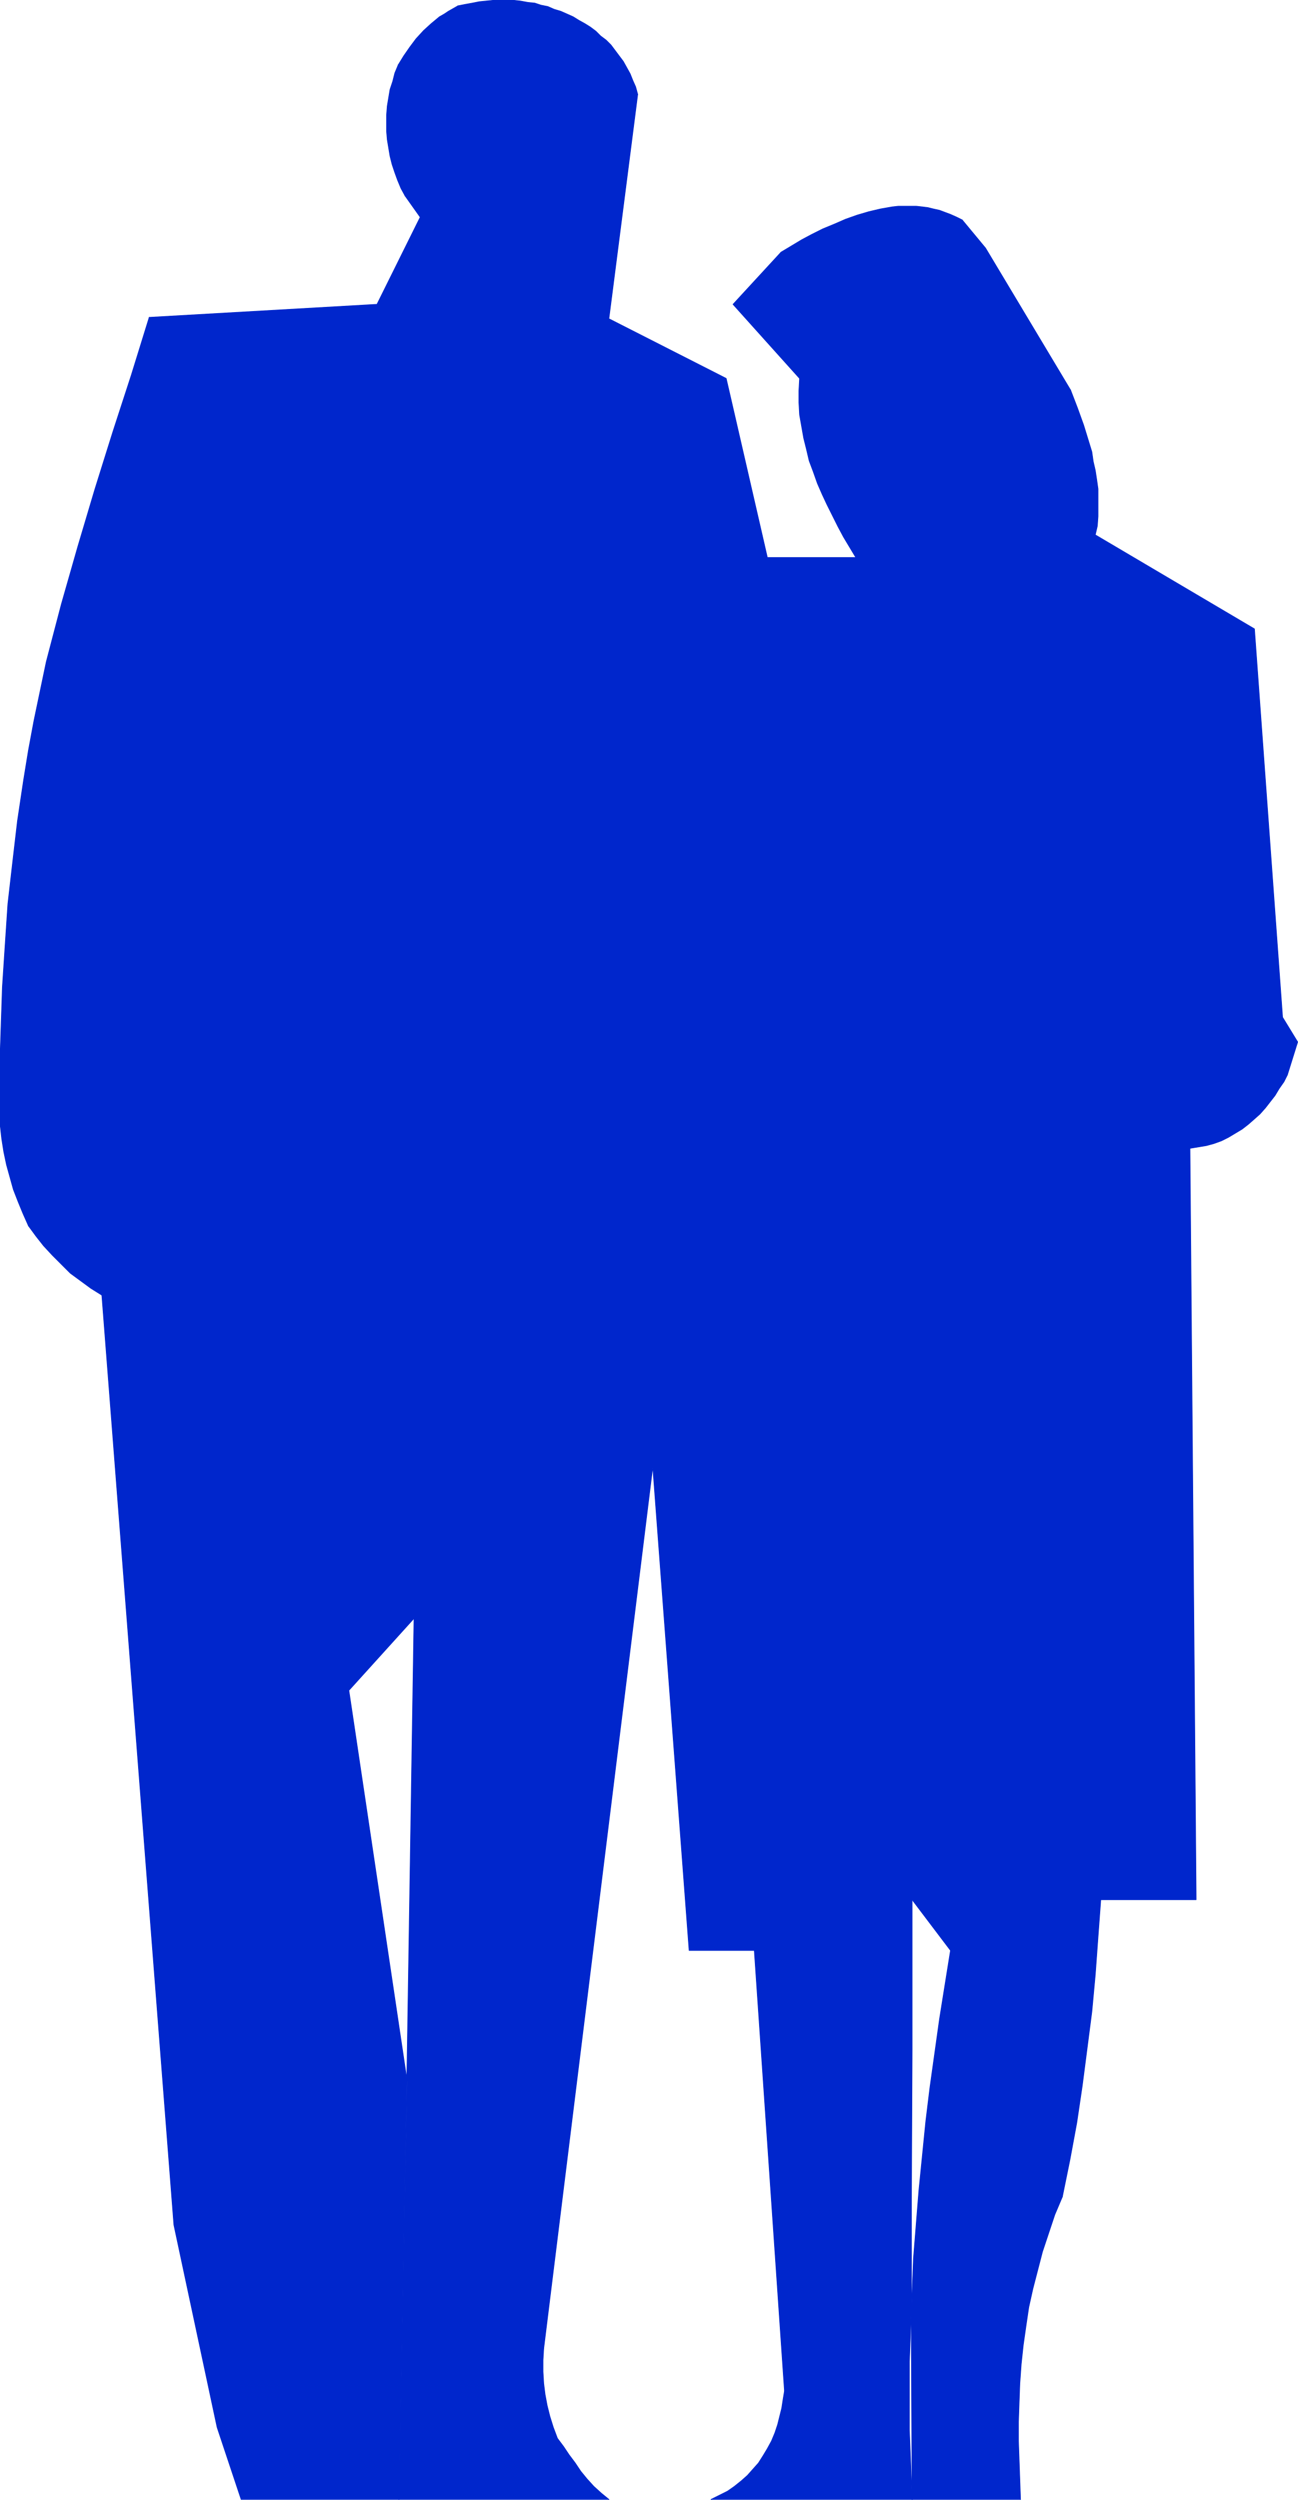 <?xml version="1.0" encoding="UTF-8" standalone="no"?>
<svg
   version="1.0"
   width="80.894mm"
   height="155.754mm"
   id="svg33"
   sodipodi:docname="Couple 4.wmf"
   xmlns:inkscape="http://www.inkscape.org/namespaces/inkscape"
   xmlns:sodipodi="http://sodipodi.sourceforge.net/DTD/sodipodi-0.dtd"
   xmlns="http://www.w3.org/2000/svg"
   xmlns:svg="http://www.w3.org/2000/svg">
  <sodipodi:namedview
     id="namedview33"
     pagecolor="#ffffff"
     bordercolor="#000000"
     borderopacity="0.25"
     inkscape:showpageshadow="2"
     inkscape:pageopacity="0.0"
     inkscape:pagecheckerboard="0"
     inkscape:deskcolor="#d1d1d1"
     inkscape:document-units="mm" />
  <defs
     id="defs1">
    <pattern
       id="WMFhbasepattern"
       patternUnits="userSpaceOnUse"
       width="6"
       height="6"
       x="0"
       y="0" />
  </defs>
  <path
     style="fill:#0026cc;fill-opacity:1;fill-rule:evenodd;stroke:none"
     d="m 167.496,588.596 1.939,-0.97 1.939,-0.97 1.616,-1.131 1.616,-1.293 1.454,-1.293 1.293,-1.454 1.293,-1.454 1.131,-1.778 0.97,-1.616 0.97,-1.778 0.808,-1.939 0.646,-1.939 0.485,-1.939 0.485,-1.939 0.323,-2.101 0.323,-1.939 -7.11,-103.742 h -15.352 l -8.565,-113.922 -25.694,207.645 -0.162,2.747 v 2.747 l 0.162,2.747 0.323,2.585 0.485,2.585 0.646,2.585 0.808,2.585 0.97,2.585 1.454,1.939 1.293,1.939 1.454,1.939 1.293,1.939 1.454,1.778 1.616,1.778 1.778,1.616 1.778,1.454 H 93.969 l 0.97,-51.871 0.97,-51.871 0.808,-51.871 0.808,-51.871 -15.352,16.967 13.736,92.107 -1.939,98.409 H 56.802 L 51.146,571.629 40.965,523.959 23.997,305.003 l -2.586,-1.616 -2.424,-1.778 -2.424,-1.778 -2.101,-2.101 -2.101,-2.101 -2.101,-2.262 L 8.484,291.106 6.706,288.683 5.414,285.774 4.282,283.027 3.151,280.118 2.343,277.21 1.535,274.301 0.889,271.231 0.404,268.16 0.081,265.252 v -3.555 -4.848 -4.848 -5.009 l 0.162,-4.848 0.323,-9.695 0.646,-9.857 0.646,-9.695 1.131,-9.857 1.131,-9.695 1.454,-9.695 1.131,-6.948 1.293,-6.948 1.454,-6.948 1.454,-6.948 1.778,-6.787 1.778,-6.787 1.939,-6.787 1.939,-6.787 4.04,-13.574 4.202,-13.412 4.363,-13.412 4.202,-13.574 53.65,-3.07 10.181,-20.522 -3.555,-5.009 -0.97,-1.778 -0.808,-1.939 -0.646,-1.778 -0.646,-1.939 -0.485,-1.939 -0.323,-1.939 -0.323,-1.939 -0.162,-1.939 v -1.939 -1.939 l 0.162,-2.101 0.323,-1.939 0.323,-1.939 0.646,-1.939 0.485,-1.939 0.808,-1.939 1.293,-2.101 1.454,-2.101 1.454,-1.939 1.778,-1.939 1.778,-1.616 0.97,-0.808 0.97,-0.808 1.131,-0.646 0.97,-0.646 1.131,-0.646 1.131,-0.646 1.616,-0.323 1.778,-0.323 1.616,-0.323 1.616,-0.162 1.616,-0.162 h 1.616 1.616 1.778 l 1.454,0.162 1.778,0.323 1.616,0.162 1.454,0.485 1.616,0.323 1.454,0.646 1.616,0.485 1.454,0.646 1.454,0.646 1.293,0.808 1.454,0.808 1.293,0.808 1.293,0.97 1.131,1.131 1.293,0.97 1.131,1.131 0.97,1.293 0.97,1.293 0.97,1.293 0.808,1.454 0.808,1.454 0.646,1.616 0.646,1.454 0.485,1.778 -6.787,52.84 27.633,14.058 9.696,42.175 h 20.846 l -2.909,-4.848 -1.293,-2.424 -1.293,-2.585 -1.293,-2.585 -1.131,-2.424 -1.131,-2.585 -0.97,-2.747 -0.97,-2.585 -0.646,-2.747 -0.646,-2.585 -0.485,-2.747 -0.485,-2.747 -0.162,-2.909 v -2.747 l 0.162,-2.909 -15.675,-17.452 11.312,-12.281 2.424,-1.454 2.424,-1.454 2.424,-1.293 2.586,-1.293 2.747,-1.131 2.586,-1.131 2.747,-0.97 2.747,-0.808 2.747,-0.646 2.747,-0.485 1.454,-0.162 h 1.454 1.293 1.454 l 1.454,0.162 1.293,0.162 1.293,0.323 1.454,0.323 1.293,0.485 1.293,0.485 1.454,0.646 1.293,0.646 5.494,6.625 20.038,33.449 1.616,4.201 1.454,4.04 0.646,2.101 0.646,2.101 0.646,2.101 0.323,2.262 0.485,2.101 0.323,2.101 0.323,2.262 v 2.101 2.101 2.262 l -0.162,2.262 -0.485,2.101 37.491,22.138 6.625,91.461 3.555,5.817 -2.424,7.756 -0.808,1.616 -1.131,1.616 -0.97,1.616 -1.131,1.454 -1.131,1.454 -1.293,1.454 -1.454,1.293 -1.293,1.131 -1.454,1.131 -1.616,0.97 -1.616,0.97 -1.616,0.808 -1.778,0.646 -1.778,0.485 -1.939,0.323 -1.939,0.323 1.454,176.942 h -22.462 l -0.646,8.726 -0.646,8.888 -0.808,8.726 -1.131,8.726 -1.131,8.726 -1.293,8.726 -1.616,8.726 -1.778,8.726 -1.778,4.201 -1.454,4.363 -1.454,4.363 -1.131,4.363 -1.131,4.363 -0.97,4.363 -0.646,4.363 -0.646,4.525 -0.485,4.525 -0.323,4.525 -0.162,4.363 -0.162,4.686 v 4.525 l 0.162,4.525 0.162,4.525 0.162,4.686 h -25.532 l -0.323,-8.241 -0.323,-8.08 v -8.08 -8.08 l 0.323,-8.08 0.323,-8.08 0.323,-8.08 0.646,-8.08 0.646,-8.08 0.808,-8.08 0.808,-8.08 0.97,-7.918 1.131,-8.08 1.131,-8.08 1.293,-8.08 1.293,-8.08 -9.049,-11.958 v 35.227 l -0.162,35.388 v 35.227 l 0.162,35.388 z"
     id="path1" />
  <path
     style="fill:none;stroke:#0026cc;stroke-width:0.162px;stroke-linecap:round;stroke-linejoin:round;stroke-miterlimit:4;stroke-dasharray:none;stroke-opacity:1"
     d="m 167.496,588.596 1.939,-0.97 1.939,-0.97 1.616,-1.131 1.616,-1.293 1.454,-1.293 1.293,-1.454 1.293,-1.454 1.131,-1.778 0.97,-1.616 0.97,-1.778 0.808,-1.939 0.646,-1.939 0.485,-1.939 0.485,-1.939 0.323,-2.101 0.323,-1.939"
     id="path2" />
  <path
     style="fill:none;stroke:#0026cc;stroke-width:0.162px;stroke-linecap:round;stroke-linejoin:round;stroke-miterlimit:4;stroke-dasharray:none;stroke-opacity:1"
     d="m 184.787,563.064 -7.11,-103.742 h -15.352 l -8.565,-113.922 -25.694,207.645"
     id="path3" />
  <path
     style="fill:none;stroke:#0026cc;stroke-width:0.162px;stroke-linecap:round;stroke-linejoin:round;stroke-miterlimit:4;stroke-dasharray:none;stroke-opacity:1"
     d="m 128.066,553.046 -0.162,2.747 v 2.747 l 0.162,2.747 0.323,2.585 0.485,2.585 0.646,2.585 0.808,2.585 0.97,2.585"
     id="path4" />
  <path
     style="fill:none;stroke:#0026cc;stroke-width:0.162px;stroke-linecap:round;stroke-linejoin:round;stroke-miterlimit:4;stroke-dasharray:none;stroke-opacity:1"
     d="m 131.298,574.214 1.454,1.939 1.293,1.939 1.454,1.939 1.293,1.939 1.454,1.778 1.616,1.778 1.778,1.616 1.778,1.454"
     id="path5" />
  <path
     style="fill:none;stroke:#0026cc;stroke-width:0.162px;stroke-linecap:round;stroke-linejoin:round;stroke-miterlimit:4;stroke-dasharray:none;stroke-opacity:1"
     d="M 143.418,588.596 H 93.969"
     id="path6" />
  <path
     style="fill:none;stroke:#0026cc;stroke-width:0.162px;stroke-linecap:round;stroke-linejoin:round;stroke-miterlimit:4;stroke-dasharray:none;stroke-opacity:1"
     d="m 93.969,588.596 0.97,-51.871 0.97,-51.871 0.808,-51.871 0.808,-51.871"
     id="path7" />
  <path
     style="fill:none;stroke:#0026cc;stroke-width:0.162px;stroke-linecap:round;stroke-linejoin:round;stroke-miterlimit:4;stroke-dasharray:none;stroke-opacity:1"
     d="m 97.524,381.113 -15.352,16.967 13.736,92.107 -1.939,98.409 H 56.802 L 51.146,571.629 40.965,523.959 23.997,305.003"
     id="path8" />
  <path
     style="fill:none;stroke:#0026cc;stroke-width:0.162px;stroke-linecap:round;stroke-linejoin:round;stroke-miterlimit:4;stroke-dasharray:none;stroke-opacity:1"
     d="m 23.997,305.003 -2.586,-1.616 -2.424,-1.778 -2.424,-1.778 -2.101,-2.101 -2.101,-2.101 -2.101,-2.262 -1.778,-2.262 -1.778,-2.424"
     id="path9" />
  <path
     style="fill:none;stroke:#0026cc;stroke-width:0.162px;stroke-linecap:round;stroke-linejoin:round;stroke-miterlimit:4;stroke-dasharray:none;stroke-opacity:1"
     d="M 6.706,288.683 5.414,285.774 4.282,283.027 3.151,280.118 2.343,277.21 1.535,274.301 0.889,271.231 0.404,268.16 0.081,265.252"
     id="path10" />
  <path
     style="fill:none;stroke:#0026cc;stroke-width:0.162px;stroke-linecap:round;stroke-linejoin:round;stroke-miterlimit:4;stroke-dasharray:none;stroke-opacity:1"
     d="m 0.081,265.252 v -3.555"
     id="path11" />
  <path
     style="fill:none;stroke:#0026cc;stroke-width:0.162px;stroke-linecap:round;stroke-linejoin:round;stroke-miterlimit:4;stroke-dasharray:none;stroke-opacity:1"
     d="m 0.081,261.697 v -4.848 -4.848 -5.009 l 0.162,-4.848 0.323,-9.695 0.646,-9.857 0.646,-9.695 1.131,-9.857 1.131,-9.695 1.454,-9.695"
     id="path12" />
  <path
     style="fill:none;stroke:#0026cc;stroke-width:0.162px;stroke-linecap:round;stroke-linejoin:round;stroke-miterlimit:4;stroke-dasharray:none;stroke-opacity:1"
     d="m 5.575,183.648 1.131,-6.948 1.293,-6.948 1.454,-6.948 1.454,-6.948 1.778,-6.787 1.778,-6.787 1.939,-6.787 1.939,-6.787 4.04,-13.574 4.202,-13.412 4.363,-13.412 4.202,-13.574"
     id="path13" />
  <path
     style="fill:none;stroke:#0026cc;stroke-width:0.162px;stroke-linecap:round;stroke-linejoin:round;stroke-miterlimit:4;stroke-dasharray:none;stroke-opacity:1"
     d="M 35.147,74.736 88.798,71.666 98.979,51.144 95.423,46.134"
     id="path14" />
  <path
     style="fill:none;stroke:#0026cc;stroke-width:0.162px;stroke-linecap:round;stroke-linejoin:round;stroke-miterlimit:4;stroke-dasharray:none;stroke-opacity:1"
     d="M 95.423,46.134 94.454,44.357 93.646,42.418 92.999,40.64 92.353,38.701 91.868,36.762 91.545,34.823 91.222,32.884 91.06,30.945 v -1.939 -1.939 l 0.162,-2.101 0.323,-1.939 0.323,-1.939 0.646,-1.939 0.485,-1.939 0.808,-1.939"
     id="path15" />
  <path
     style="fill:none;stroke:#0026cc;stroke-width:0.162px;stroke-linecap:round;stroke-linejoin:round;stroke-miterlimit:4;stroke-dasharray:none;stroke-opacity:1"
     d="m 93.807,15.27 1.293,-2.101 1.454,-2.101 1.454,-1.939 1.778,-1.939 1.778,-1.616 0.97,-0.808 0.97,-0.808 1.131,-0.646 0.97,-0.646 1.131,-0.646 1.131,-0.646"
     id="path16" />
  <path
     style="fill:none;stroke:#0026cc;stroke-width:0.162px;stroke-linecap:round;stroke-linejoin:round;stroke-miterlimit:4;stroke-dasharray:none;stroke-opacity:1"
     d="m 107.866,1.374 1.616,-0.323 1.778,-0.323 1.616,-0.323 1.616,-0.162 1.616,-0.162 h 1.616 1.616 1.778 l 1.454,0.162 1.778,0.323 1.616,0.162 1.454,0.485 1.616,0.323 1.454,0.646 1.616,0.485 1.454,0.646 1.454,0.646 1.293,0.808 1.454,0.808 1.293,0.808 1.293,0.97 1.131,1.131 1.293,0.97 1.131,1.131 0.97,1.293 0.97,1.293 0.97,1.293 0.808,1.454 0.808,1.454 0.646,1.616 0.646,1.454 0.485,1.778"
     id="path17" />
  <path
     style="fill:none;stroke:#0026cc;stroke-width:0.162px;stroke-linecap:round;stroke-linejoin:round;stroke-miterlimit:4;stroke-dasharray:none;stroke-opacity:1"
     d="m 150.205,22.219 -6.787,52.84 27.633,14.058 9.696,42.175 h 20.846"
     id="path18" />
  <path
     style="fill:none;stroke:#0026cc;stroke-width:0.162px;stroke-linecap:round;stroke-linejoin:round;stroke-miterlimit:4;stroke-dasharray:none;stroke-opacity:1"
     d="m 201.593,131.293 -2.909,-4.848 -1.293,-2.424 -1.293,-2.585 -1.293,-2.585 -1.131,-2.424 -1.131,-2.585 -0.97,-2.747 -0.97,-2.585 -0.646,-2.747 -0.646,-2.585 -0.485,-2.747 -0.485,-2.747 -0.162,-2.909 v -2.747 l 0.162,-2.909"
     id="path19" />
  <path
     style="fill:none;stroke:#0026cc;stroke-width:0.162px;stroke-linecap:round;stroke-linejoin:round;stroke-miterlimit:4;stroke-dasharray:none;stroke-opacity:1"
     d="M 188.342,89.118 172.667,71.666 183.979,59.385"
     id="path20" />
  <path
     style="fill:none;stroke:#0026cc;stroke-width:0.162px;stroke-linecap:round;stroke-linejoin:round;stroke-miterlimit:4;stroke-dasharray:none;stroke-opacity:1"
     d="m 183.979,59.385 2.424,-1.454 2.424,-1.454 2.424,-1.293 2.586,-1.293 2.747,-1.131 2.586,-1.131 2.747,-0.97 2.747,-0.808 2.747,-0.646 2.747,-0.485 1.454,-0.162 h 1.454 1.293 1.454 l 1.454,0.162 1.293,0.162 1.293,0.323 1.454,0.323 1.293,0.485 1.293,0.485 1.454,0.646 1.293,0.646"
     id="path21" />
  <path
     style="fill:none;stroke:#0026cc;stroke-width:0.162px;stroke-linecap:round;stroke-linejoin:round;stroke-miterlimit:4;stroke-dasharray:none;stroke-opacity:1"
     d="m 226.641,51.79 5.494,6.625 20.038,33.449"
     id="path22" />
  <path
     style="fill:none;stroke:#0026cc;stroke-width:0.162px;stroke-linecap:round;stroke-linejoin:round;stroke-miterlimit:4;stroke-dasharray:none;stroke-opacity:1"
     d="m 252.173,91.865 1.616,4.201 1.454,4.04 0.646,2.101 0.646,2.101 0.646,2.101 0.323,2.262 0.485,2.101 0.323,2.101 0.323,2.262 v 2.101 2.101 2.262 l -0.162,2.262 -0.485,2.101"
     id="path23" />
  <path
     style="fill:none;stroke:#0026cc;stroke-width:0.162px;stroke-linecap:round;stroke-linejoin:round;stroke-miterlimit:4;stroke-dasharray:none;stroke-opacity:1"
     d="m 257.99,125.96 37.491,22.138 6.625,91.461 3.555,5.817 -2.424,7.756"
     id="path24" />
  <path
     style="fill:none;stroke:#0026cc;stroke-width:0.162px;stroke-linecap:round;stroke-linejoin:round;stroke-miterlimit:4;stroke-dasharray:none;stroke-opacity:1"
     d="m 303.238,253.132 -0.808,1.616 -1.131,1.616 -0.97,1.616 -1.131,1.454 -1.131,1.454 -1.293,1.454 -1.454,1.293 -1.293,1.131 -1.454,1.131 -1.616,0.97 -1.616,0.97 -1.616,0.808 -1.778,0.646 -1.778,0.485 -1.939,0.323 -1.939,0.323"
     id="path25" />
  <path
     style="fill:none;stroke:#0026cc;stroke-width:0.162px;stroke-linecap:round;stroke-linejoin:round;stroke-miterlimit:4;stroke-dasharray:none;stroke-opacity:1"
     d="m 280.291,270.423 1.454,176.942 h -22.462"
     id="path26" />
  <path
     style="fill:none;stroke:#0026cc;stroke-width:0.162px;stroke-linecap:round;stroke-linejoin:round;stroke-miterlimit:4;stroke-dasharray:none;stroke-opacity:1"
     d="m 259.283,447.365 -0.646,8.726 -0.646,8.888 -0.808,8.726 -1.131,8.726 -1.131,8.726 -1.293,8.726 -1.616,8.726 -1.778,8.726"
     id="path27" />
  <path
     style="fill:none;stroke:#0026cc;stroke-width:0.162px;stroke-linecap:round;stroke-linejoin:round;stroke-miterlimit:4;stroke-dasharray:none;stroke-opacity:1"
     d="m 250.234,517.334 -1.778,4.201 -1.454,4.363 -1.454,4.363 -1.131,4.363 -1.131,4.363 -0.97,4.363 -0.646,4.363 -0.646,4.525 -0.485,4.525 -0.323,4.525 -0.162,4.363 -0.162,4.686 v 4.525 l 0.162,4.525 0.162,4.525 0.162,4.686"
     id="path28" />
  <path
     style="fill:none;stroke:#0026cc;stroke-width:0.162px;stroke-linecap:round;stroke-linejoin:round;stroke-miterlimit:4;stroke-dasharray:none;stroke-opacity:1"
     d="M 240.376,588.596 H 214.844"
     id="path29" />
  <path
     style="fill:none;stroke:#0026cc;stroke-width:0.162px;stroke-linecap:round;stroke-linejoin:round;stroke-miterlimit:4;stroke-dasharray:none;stroke-opacity:1"
     d="m 214.844,588.596 -0.323,-8.241 -0.323,-8.08 v -8.08 -8.08 l 0.323,-8.08 0.323,-8.08 0.323,-8.08 0.646,-8.08 0.646,-8.08 0.808,-8.08 0.808,-8.08 0.97,-7.918 1.131,-8.08 1.131,-8.08 1.293,-8.08 1.293,-8.08"
     id="path30" />
  <path
     style="fill:none;stroke:#0026cc;stroke-width:0.162px;stroke-linecap:round;stroke-linejoin:round;stroke-miterlimit:4;stroke-dasharray:none;stroke-opacity:1"
     d="m 223.893,459.323 -9.049,-11.958"
     id="path31" />
  <path
     style="fill:none;stroke:#0026cc;stroke-width:0.162px;stroke-linecap:round;stroke-linejoin:round;stroke-miterlimit:4;stroke-dasharray:none;stroke-opacity:1"
     d="m 214.844,447.365 v 35.227 l -0.162,35.388 v 35.227 l 0.162,35.388"
     id="path32" />
  <path
     style="fill:none;stroke:#0026cc;stroke-width:0.162px;stroke-linecap:round;stroke-linejoin:round;stroke-miterlimit:4;stroke-dasharray:none;stroke-opacity:1"
     d="M 214.844,588.596 H 167.496"
     id="path33" />
</svg>
